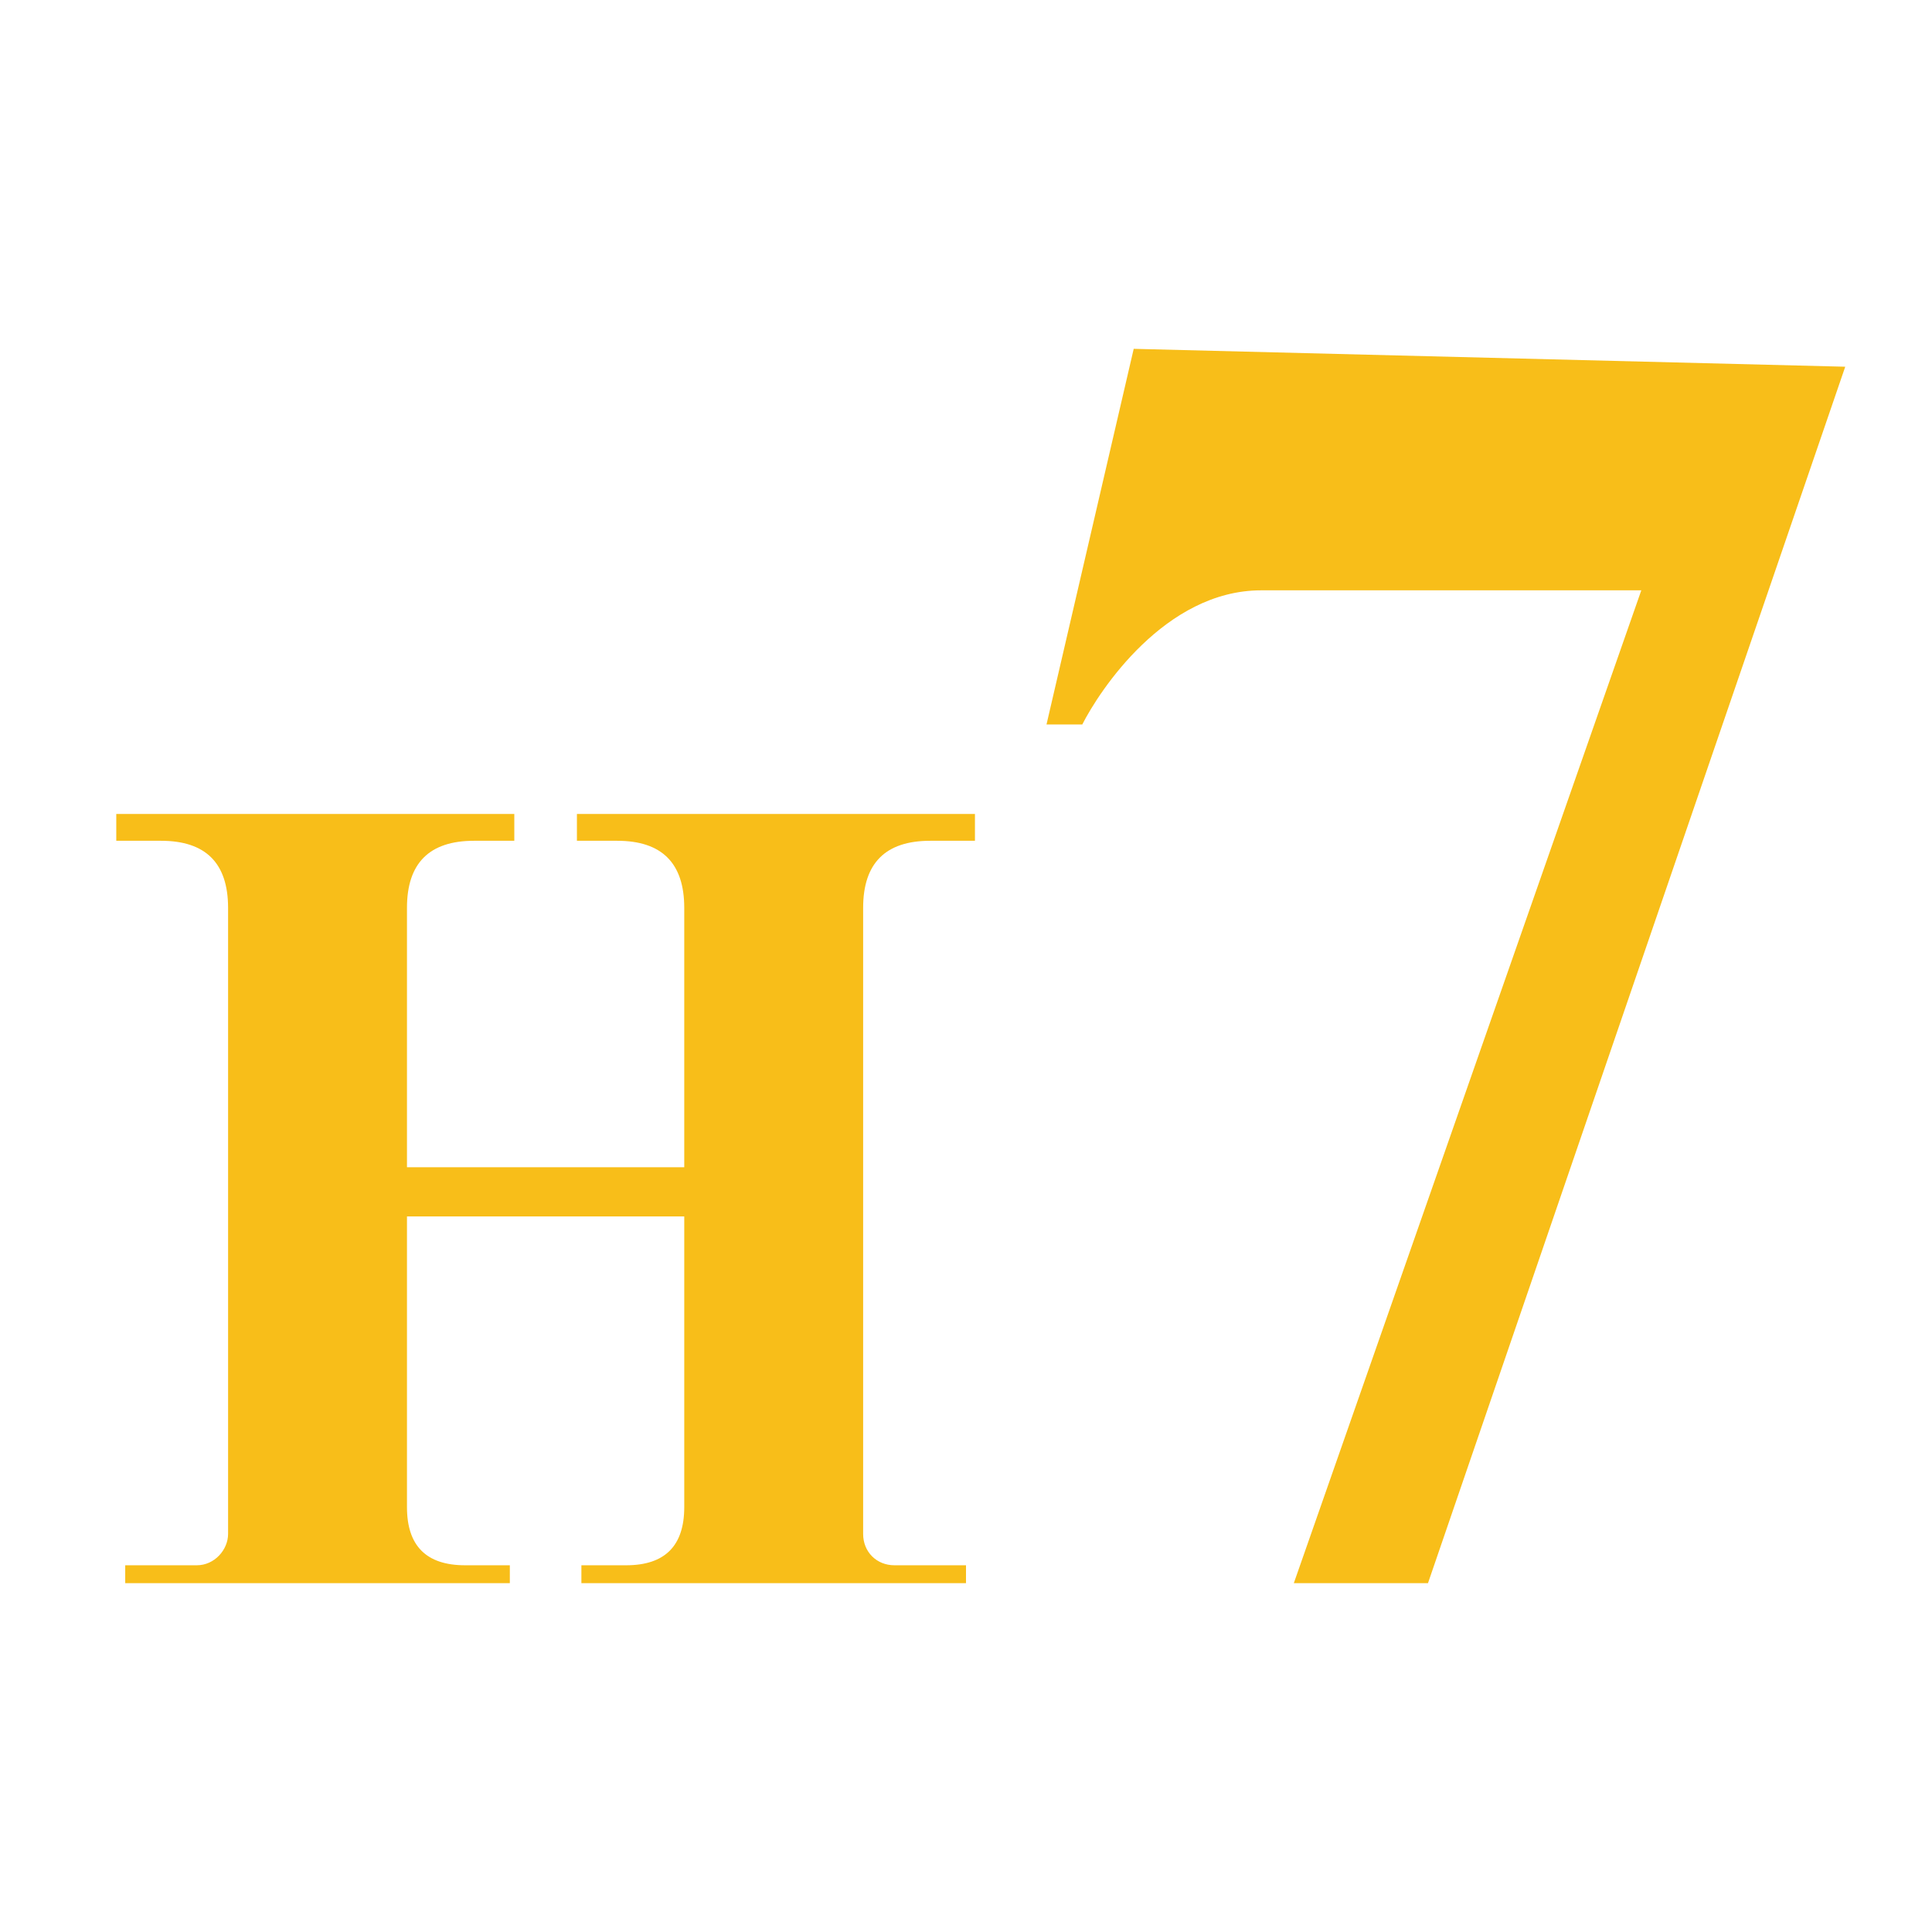 <?xml version="1.0" encoding="UTF-8"?>
<svg xmlns="http://www.w3.org/2000/svg" height="432" width="432">
  <g fill="#f8be19">
    <path d="m 28,354 v -4 h 16 c 4,0 7,-3.5 7,-7 v -140 q  0,-15 -15,-15 h -10 v -6 h 89 v6 h -9 q -15,0 -15,15 v 58 h 62 v -58 q 0,-15 -15,-15 h -9 v -6 h 89 v 6 h -10 q -15,-0 -15,15 v 140 c 0,4 3,7 7,7 h 16 v 4 h -86 v -4 h 10 q 13,0 13,-13 v -65 h -62 v 65 q 0,13 13,13 h 10 v 4 z"/>
    <path d="m 289.3,354 h 30 l 93.3,-272 -159.1,-4 -19.5,84 h 8 c 3.8,-7.5 18.5,-30 40,-30 h 85 z"/>
  </g>
</svg>
